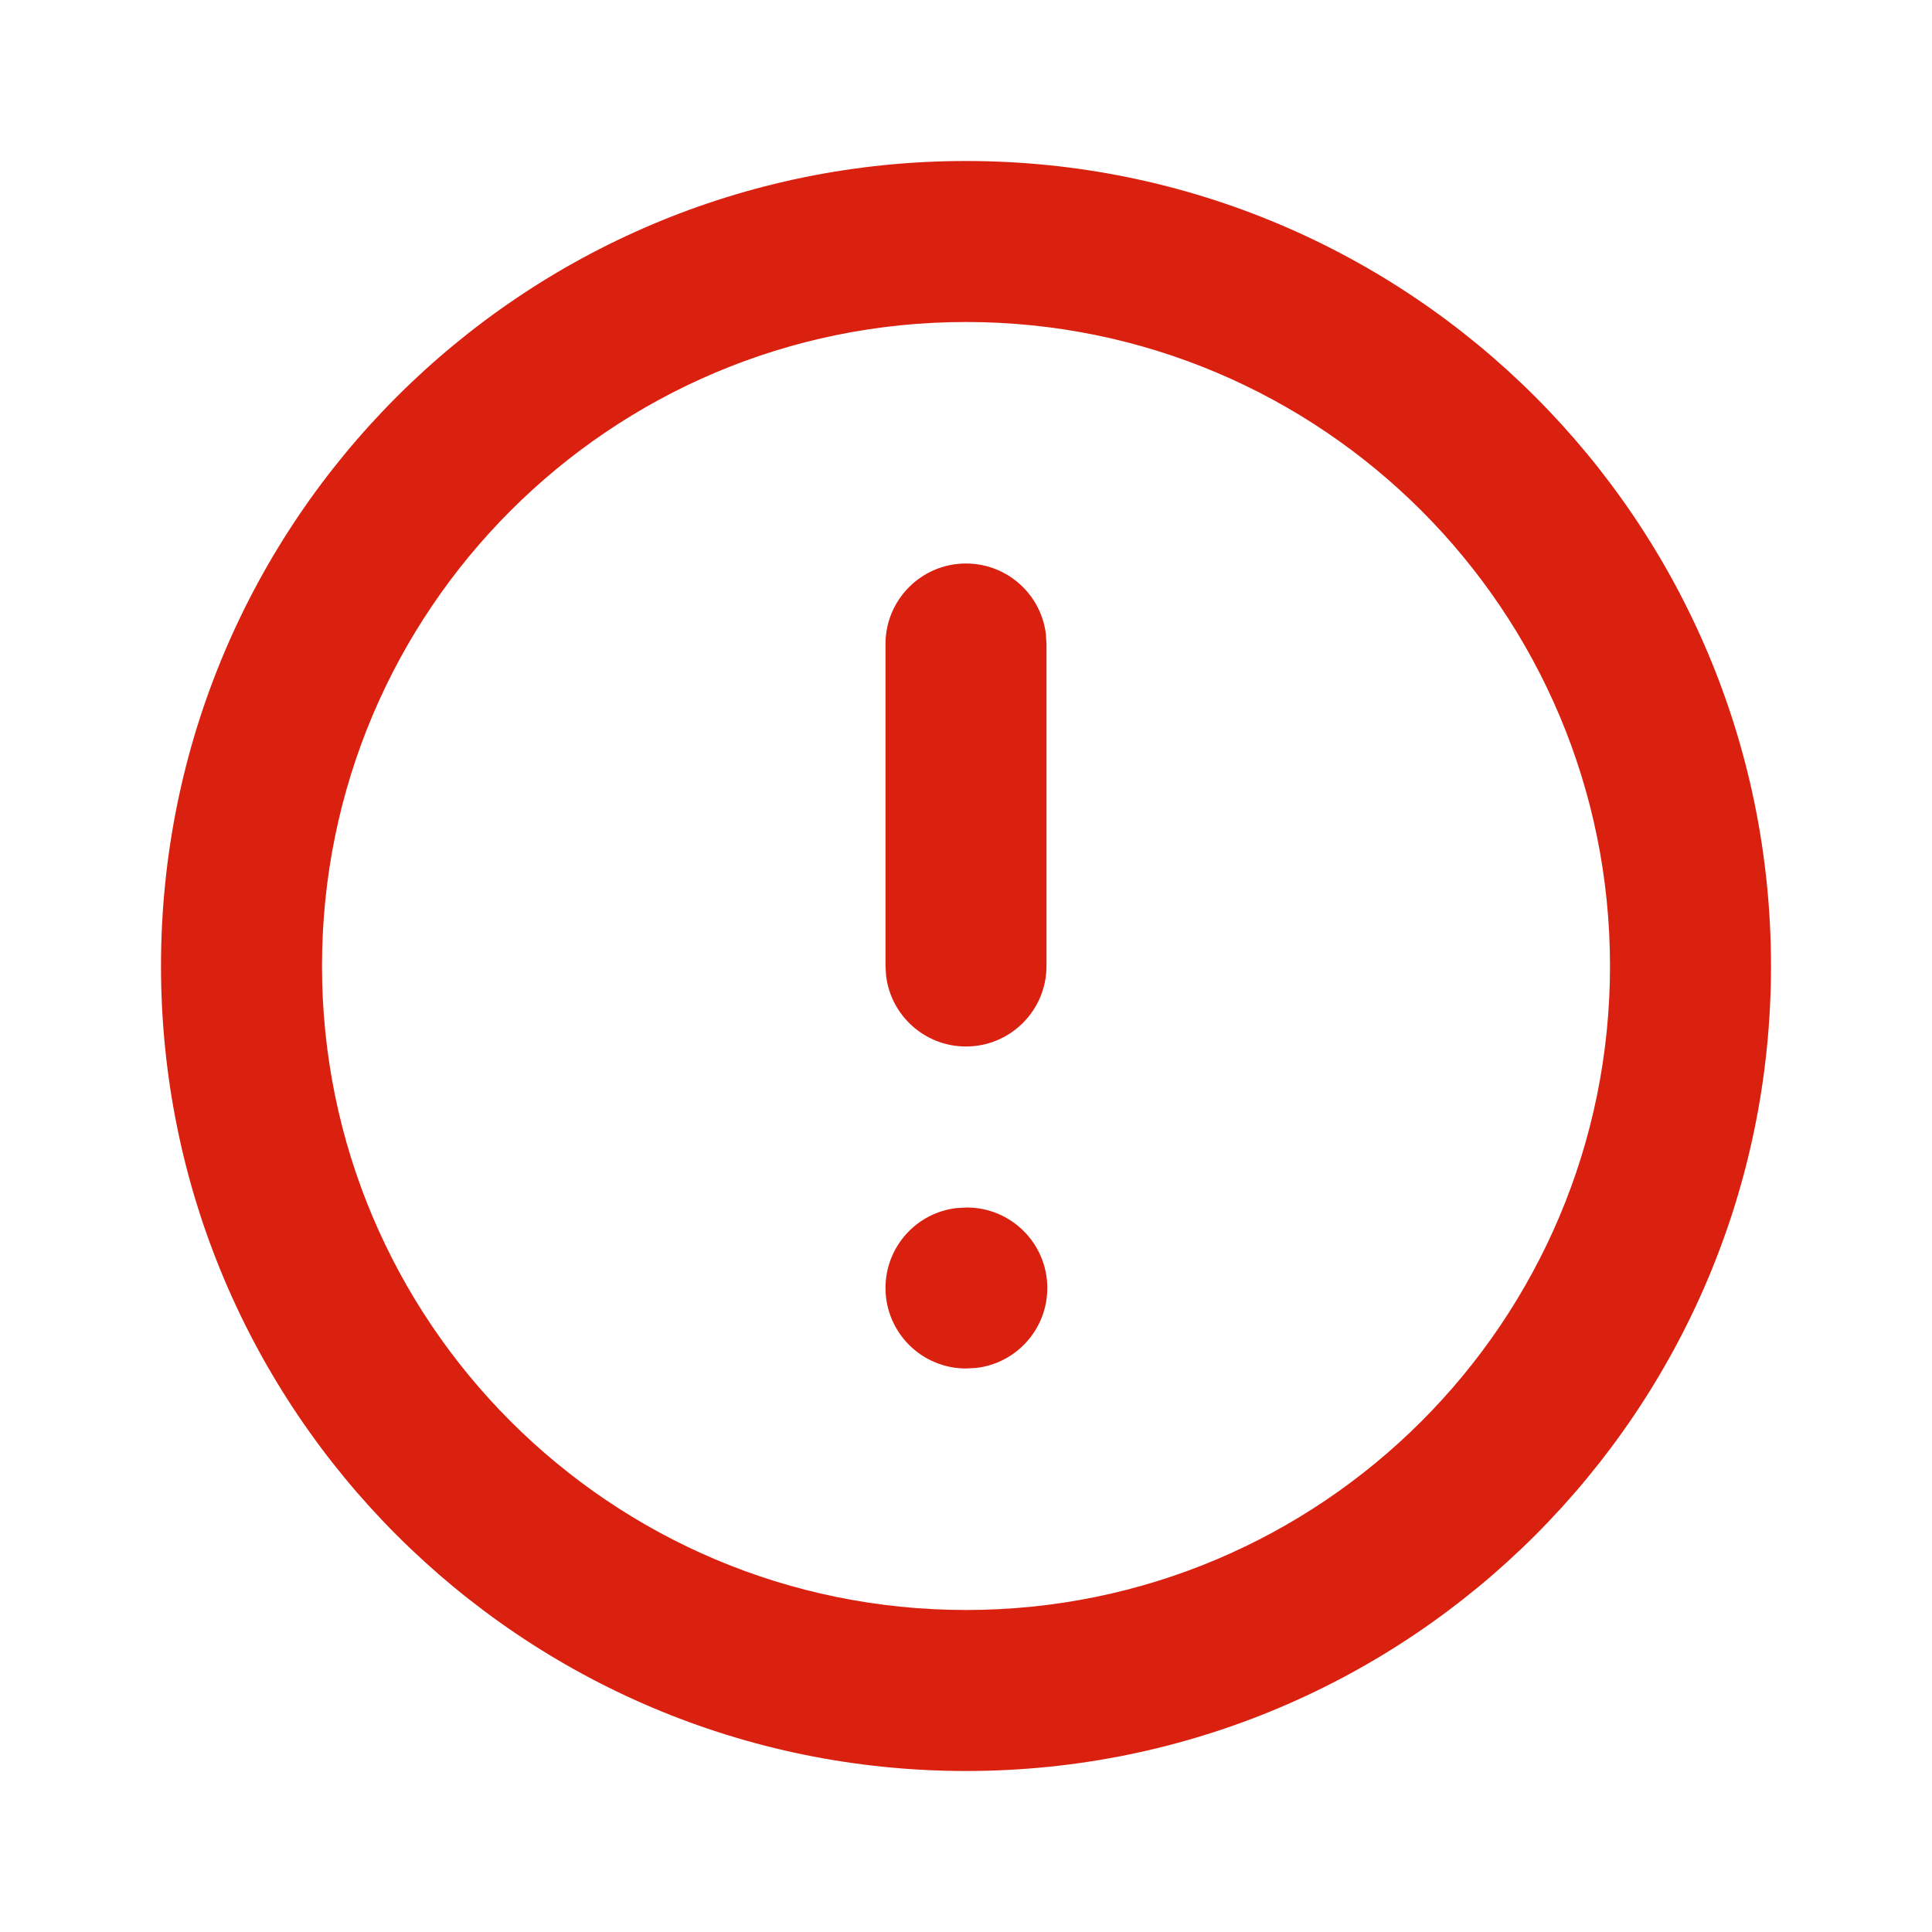 <svg xmlns="http://www.w3.org/2000/svg" width="24" height="24" viewBox="0 0 24 24">
    <g fill="none" fill-rule="evenodd">
        <g>
            <g>
                <g>
                    <path d="M0 0L24 0 24 24 0 24z" transform="translate(-32, -112) translate(16, 100) translate(16, 12)"/>
                    <path fill="#DA2110" d="M12 2c5.523 0 10 4.477 10 10s-4.477 10-10 10S2 17.523 2 12 6.477 2 12 2zm0 2c-4.418 0-8 3.582-8 8s3.582 8 8 8 8-3.582 8-8-3.582-8-8-8zm.01 11c.552 0 1 .448 1 1 0 .513-.386.936-.883.993L12 17c-.552 0-1-.448-1-1 0-.513.386-.936.883-.993L12.01 15zM12 7c.513 0 .936.386.993.883L13 8v4c0 .552-.448 1-1 1-.513 0-.936-.386-.993-.883L11 12V8c0-.552.448-1 1-1z" transform="translate(-32, -112) translate(16, 100) translate(16, 12)"/>
                </g>
            </g>
        </g>
    </g>
</svg>
